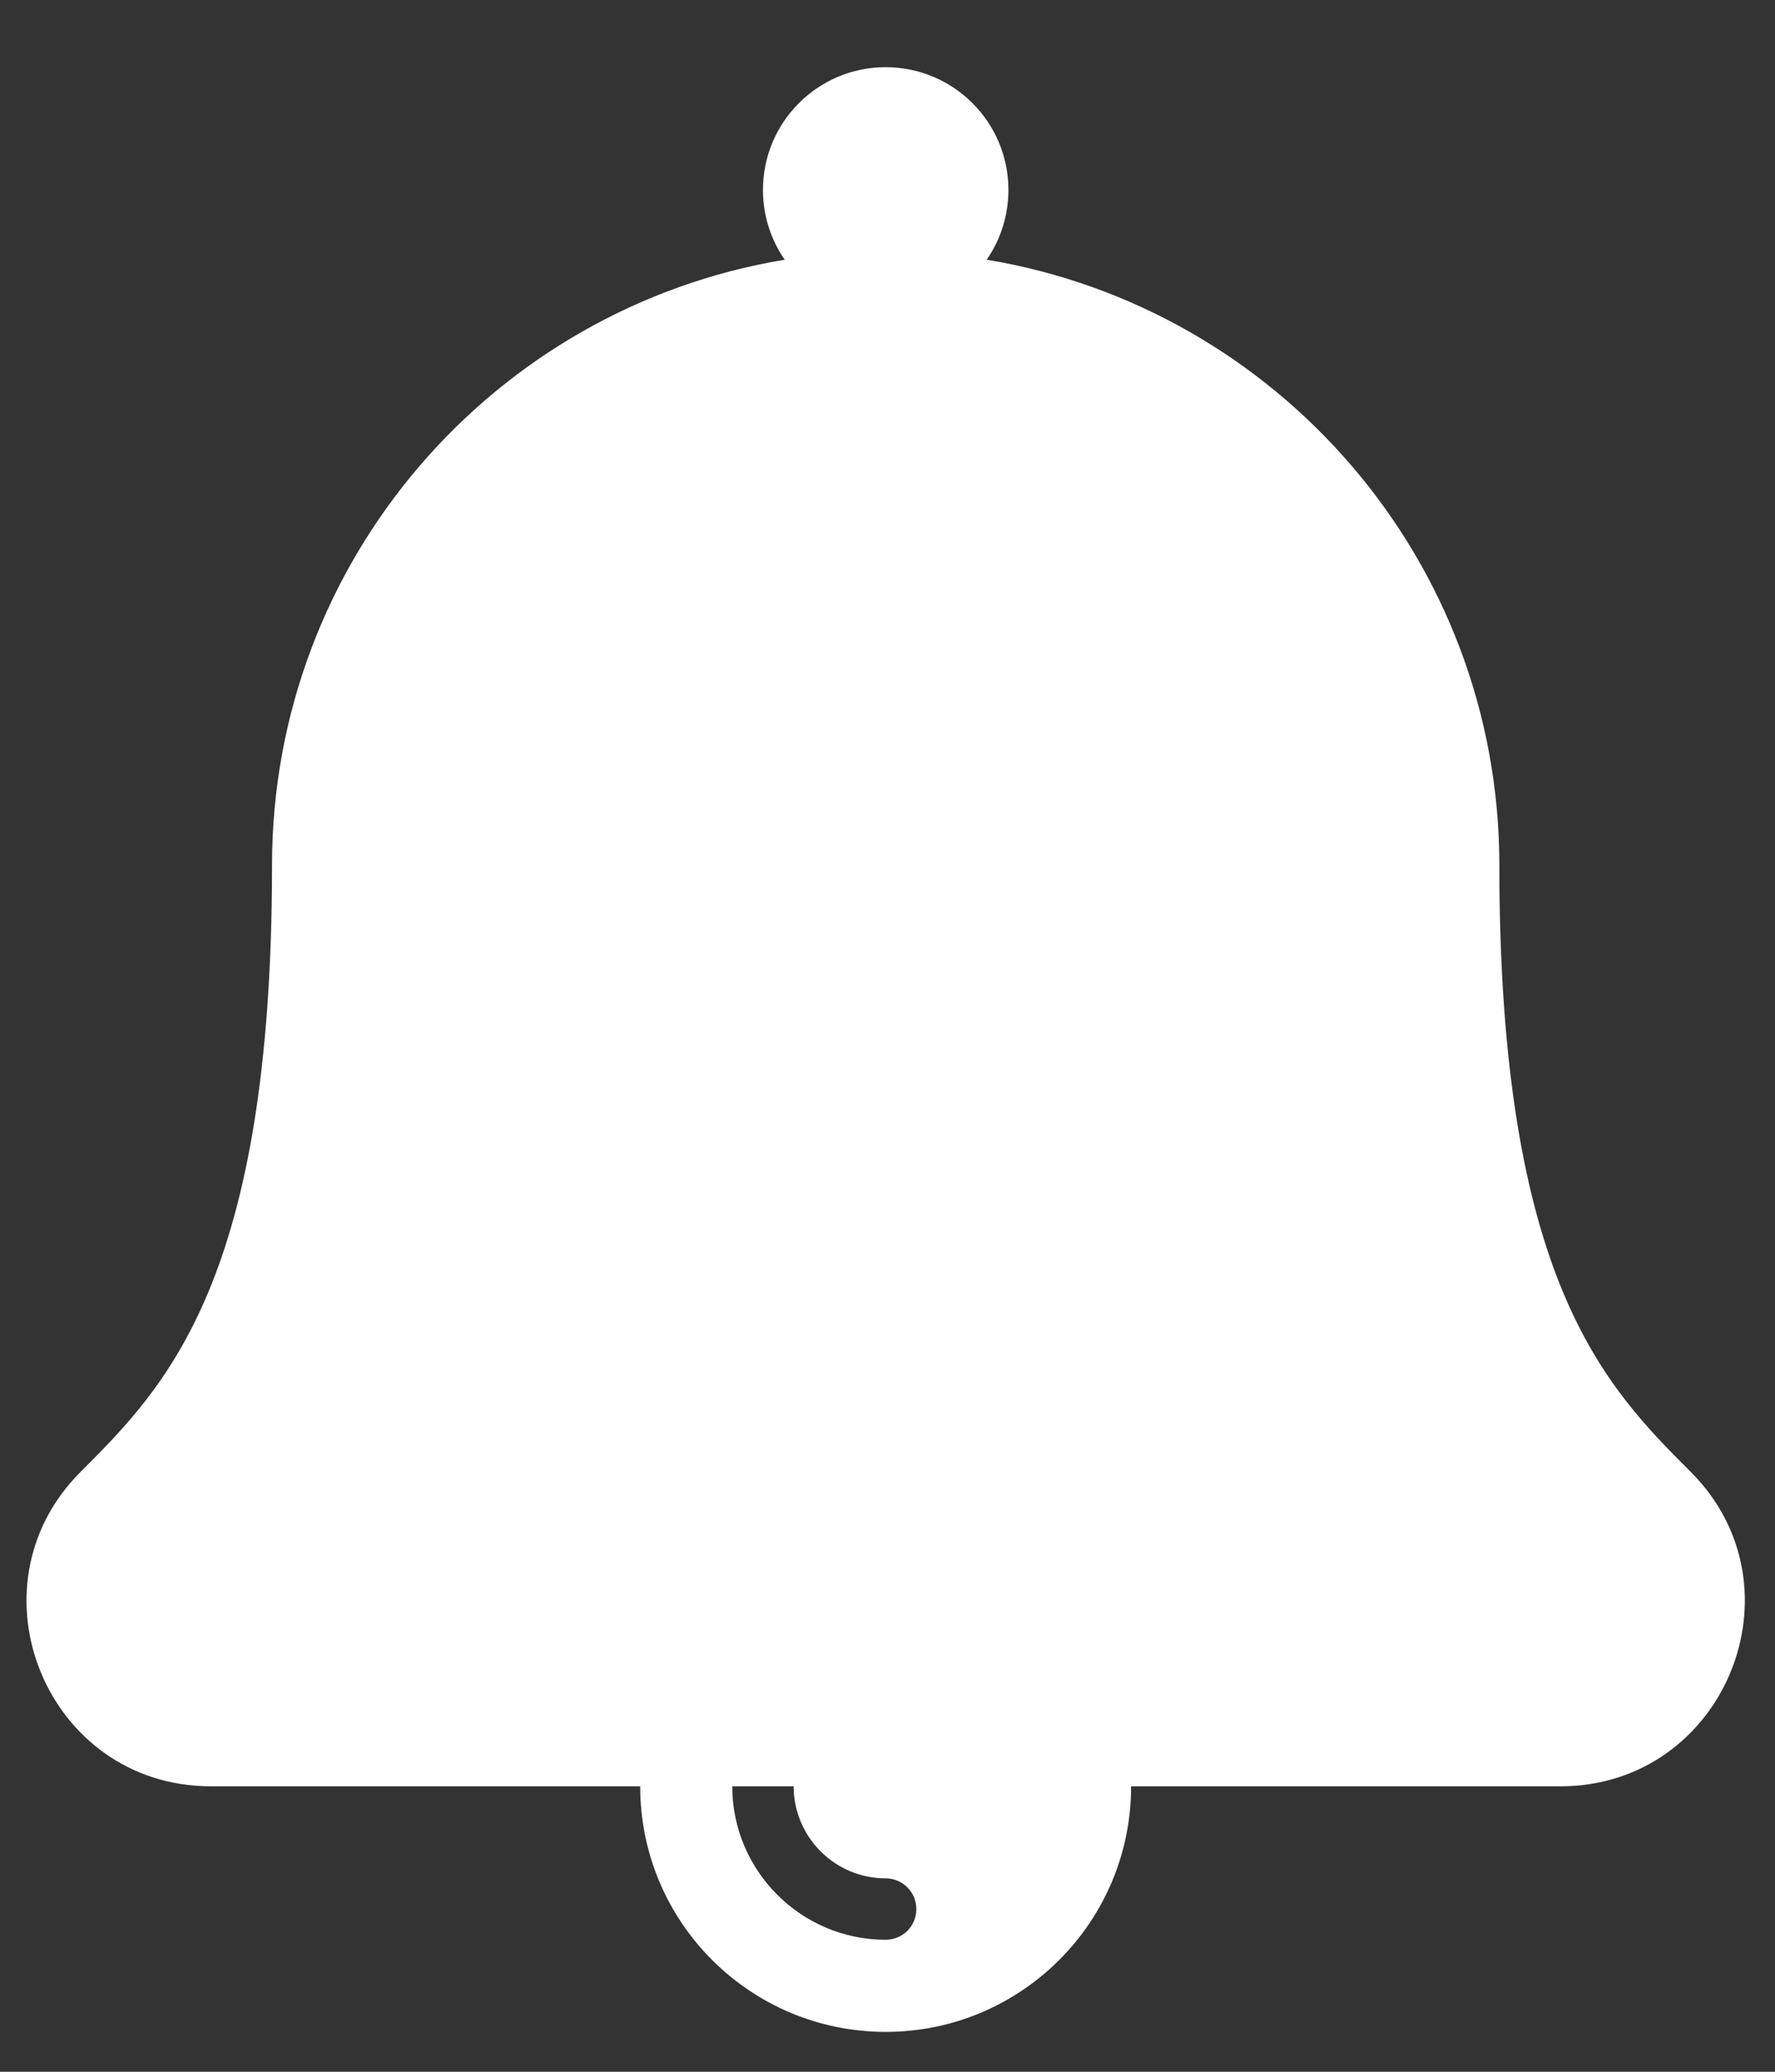 <svg width="24" height="28" viewBox="0 0 24 28" fill="none" xmlns="http://www.w3.org/2000/svg">
<rect x="0" y="0" width="24" height="28" fill="#333333" stroke="none"/>
<path d="M22.86 19.892C21.706 18.738 20.273 17.302 20.273 11.695C20.273 7.577 17.274 4.161 13.341 3.51C13.533 3.233 13.635 2.904 13.635 2.567C13.635 1.651 12.892 0.908 11.975 0.908C11.059 0.908 10.316 1.651 10.316 2.567C10.316 2.917 10.425 3.242 10.61 3.51C6.677 4.161 3.678 7.577 3.678 11.695C3.678 17.302 2.244 18.738 1.09 19.892C-0.474 21.456 0.635 24.142 2.85 24.142H8.656C8.656 25.975 10.142 27.461 11.975 27.461C13.809 27.461 15.294 25.975 15.294 24.142H21.1C23.311 24.142 24.427 21.459 22.86 19.892ZM11.975 25.386C12.085 25.386 12.191 25.43 12.269 25.508C12.347 25.586 12.39 25.691 12.39 25.801C12.39 25.911 12.347 26.017 12.269 26.095C12.191 26.172 12.085 26.216 11.975 26.216C10.832 26.216 9.901 25.285 9.901 24.142H10.731C10.731 24.828 11.289 25.386 11.975 25.386Z" fill="white"/>
</svg>
